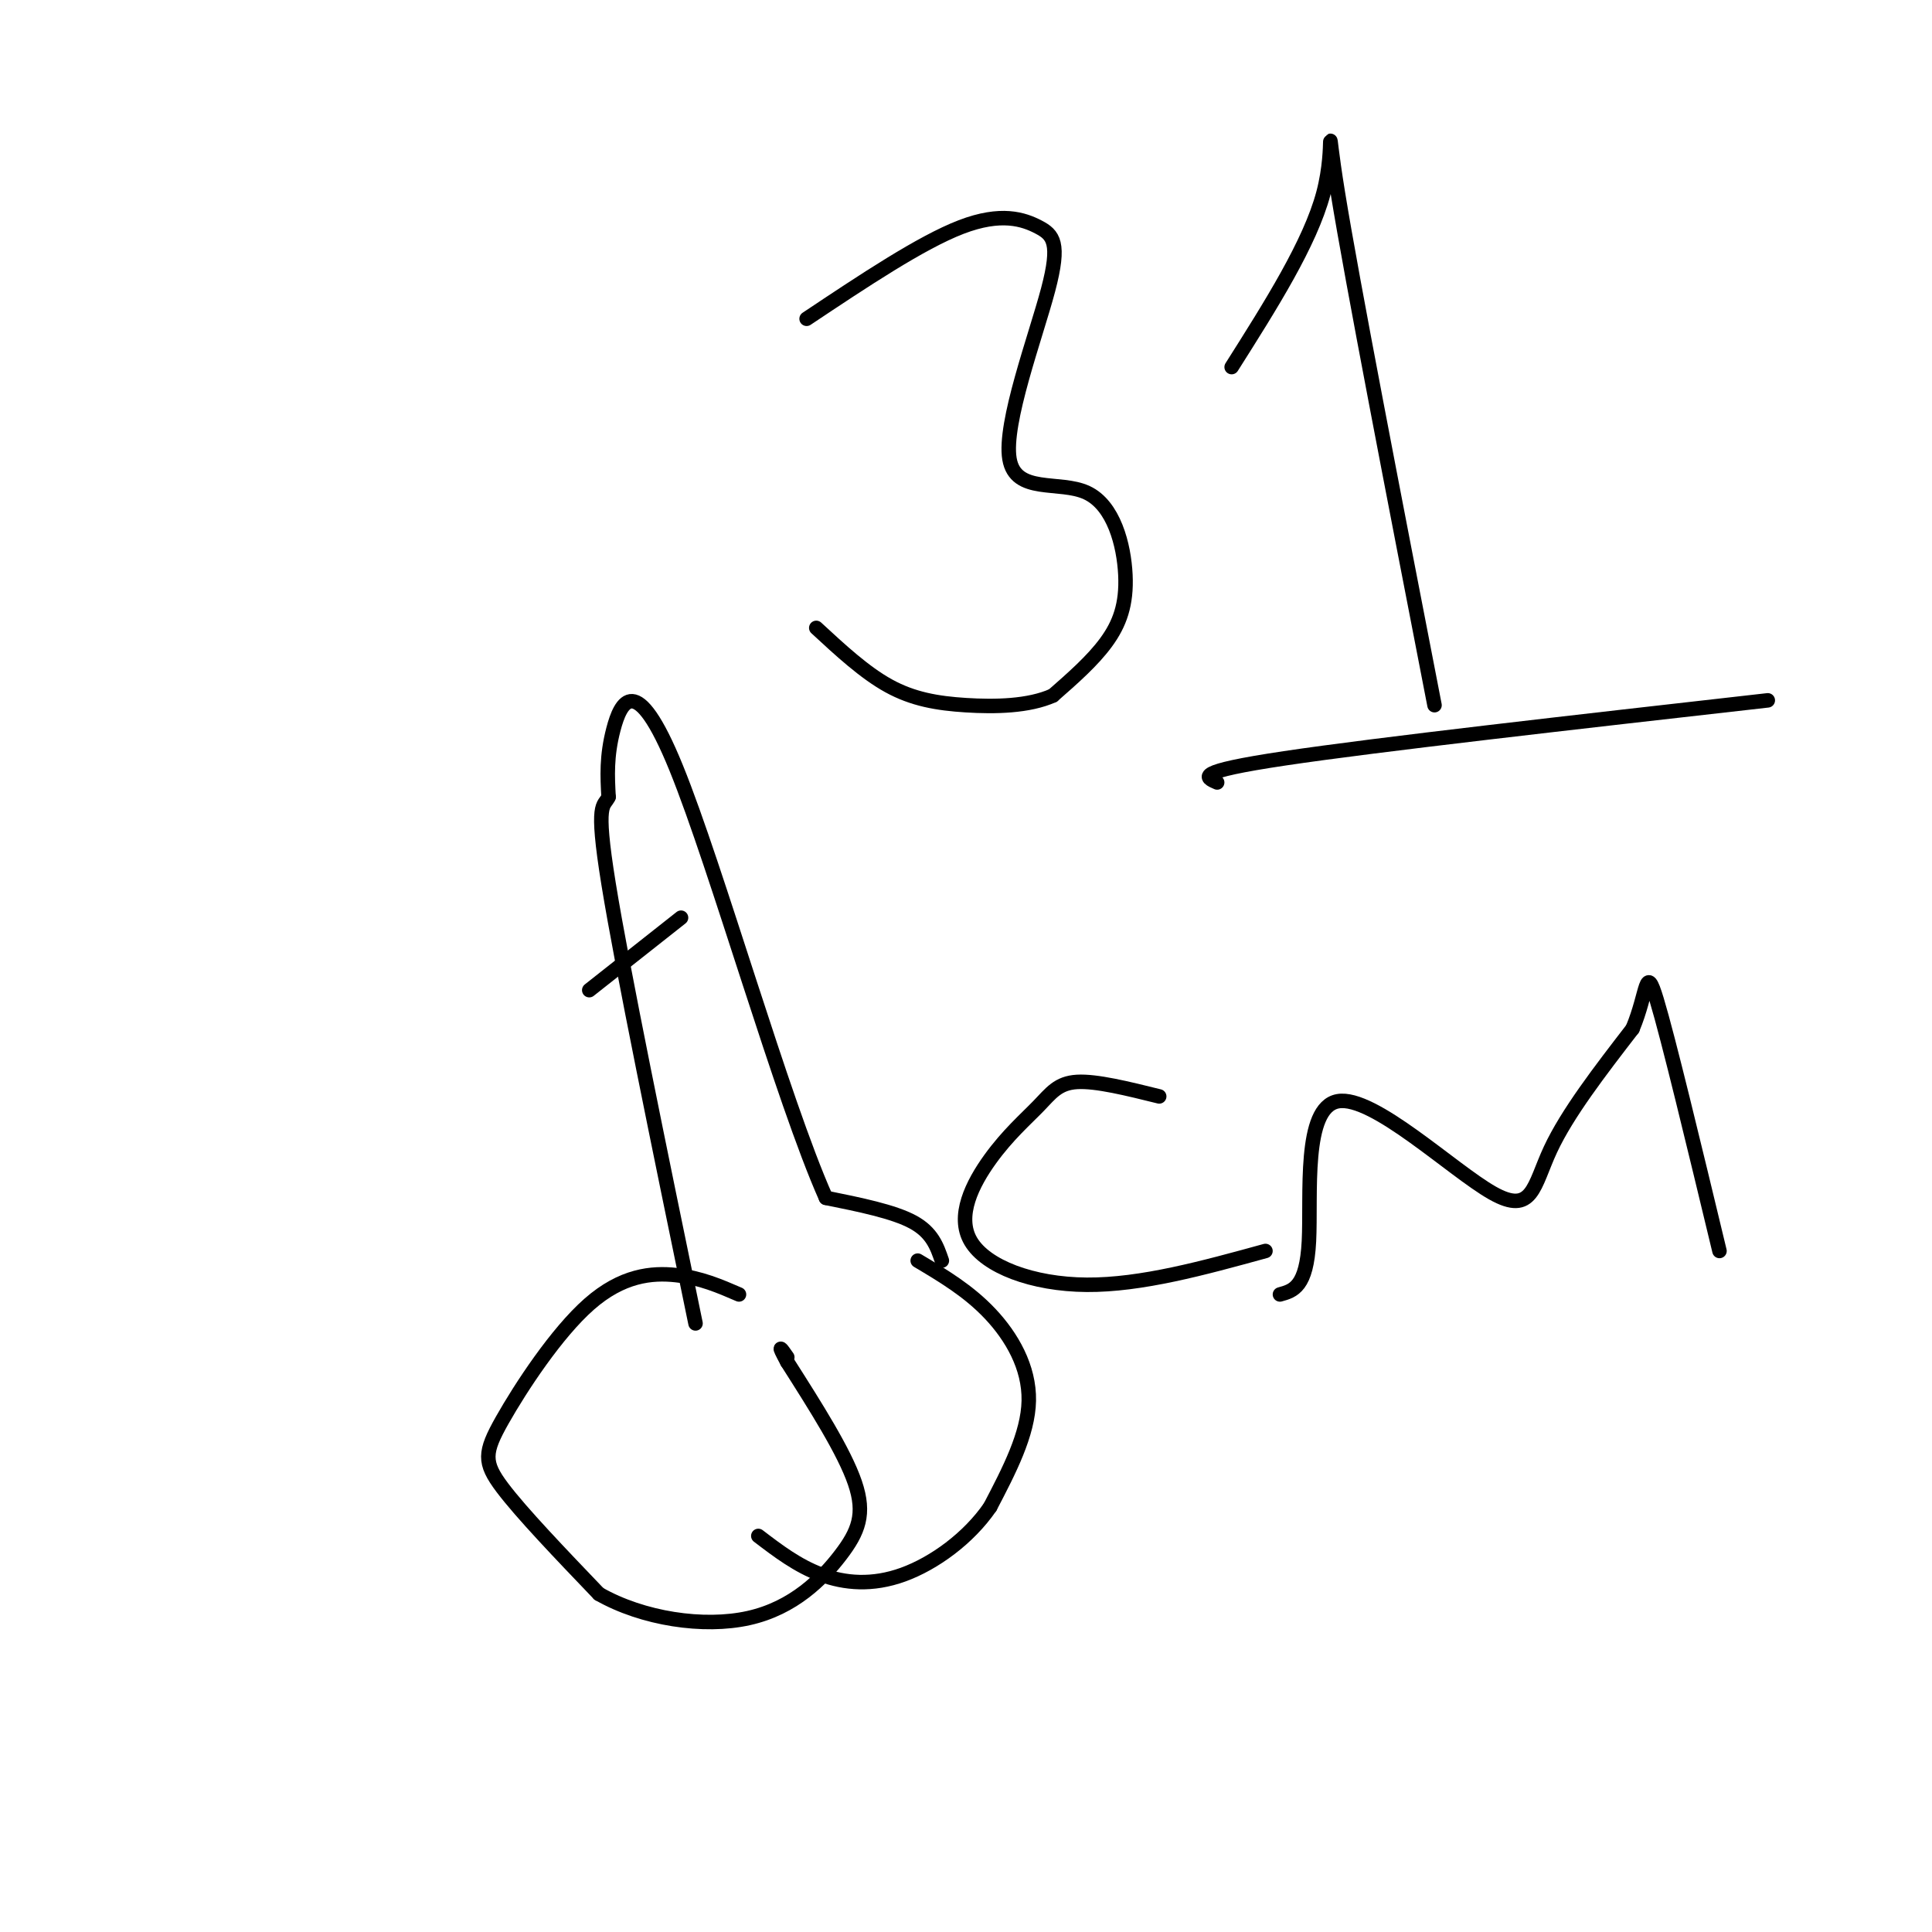<svg viewBox='0 0 400 400' version='1.1' xmlns='http://www.w3.org/2000/svg' xmlns:xlink='http://www.w3.org/1999/xlink'><g fill='none' stroke='#000000' stroke-width='3' stroke-linecap='round' stroke-linejoin='round'><path d='M153,268c-3.970,-1.719 -7.939,-3.439 -13,-4c-5.061,-0.561 -11.212,0.035 -18,6c-6.788,5.965 -14.212,17.298 -18,24c-3.788,6.702 -3.939,8.772 0,14c3.939,5.228 11.970,13.614 20,22'/><path d='M124,330c9.056,5.164 21.695,7.075 31,5c9.305,-2.075 15.274,-8.136 19,-13c3.726,-4.864 5.207,-8.533 3,-15c-2.207,-6.467 -8.104,-15.734 -14,-25'/><path d='M163,282c-2.333,-4.333 -1.167,-2.667 0,-1'/><path d='M190,261c5.267,3.133 10.533,6.267 15,11c4.467,4.733 8.133,11.067 8,18c-0.133,6.933 -4.067,14.467 -8,22'/><path d='M205,312c-4.452,6.476 -11.583,11.667 -18,14c-6.417,2.333 -12.119,1.810 -17,0c-4.881,-1.810 -8.940,-4.905 -13,-8'/><path d='M195,261c-1.000,-2.917 -2.000,-5.833 -6,-8c-4.000,-2.167 -11.000,-3.583 -18,-5'/><path d='M171,248c-9.036,-20.262 -22.625,-68.417 -31,-89c-8.375,-20.583 -11.536,-13.595 -13,-8c-1.464,5.595 -1.232,9.798 -1,14'/><path d='M126,165c-0.956,2.133 -2.844,0.467 0,18c2.844,17.533 10.422,54.267 18,91'/><path d='M122,205c0.000,0.000 19.000,-15.000 19,-15'/><path d='M167,66c11.868,-7.913 23.737,-15.827 32,-19c8.263,-3.173 12.921,-1.607 16,0c3.079,1.607 4.580,3.254 2,13c-2.580,9.746 -9.241,27.589 -8,35c1.241,7.411 10.384,4.388 16,7c5.616,2.612 7.704,10.857 8,17c0.296,6.143 -1.201,10.184 -4,14c-2.799,3.816 -6.899,7.408 -11,11'/><path d='M218,144c-5.000,2.250 -12.000,2.375 -18,2c-6.000,-0.375 -11.000,-1.250 -16,-4c-5.000,-2.750 -10.000,-7.375 -15,-12'/><path d='M255,76c8.133,-12.844 16.267,-25.689 19,-36c2.733,-10.311 0.067,-18.089 3,0c2.933,18.089 11.467,62.044 20,106'/><path d='M252,162c-2.500,-1.083 -5.000,-2.167 14,-5c19.000,-2.833 59.500,-7.417 100,-12'/><path d='M240,227c-6.515,-1.616 -13.029,-3.232 -17,-3c-3.971,0.232 -5.398,2.314 -8,5c-2.602,2.686 -6.378,5.978 -10,11c-3.622,5.022 -7.091,11.775 -4,17c3.091,5.225 12.740,8.921 24,9c11.260,0.079 24.130,-3.461 37,-7'/><path d='M265,268c2.758,-0.758 5.515,-1.515 6,-11c0.485,-9.485 -1.303,-27.697 6,-29c7.303,-1.303 23.697,14.303 32,19c8.303,4.697 8.515,-1.515 12,-9c3.485,-7.485 10.242,-16.242 17,-25'/><path d='M338,213c3.178,-7.533 2.622,-13.867 5,-6c2.378,7.867 7.689,29.933 13,52'/></g>
</svg>